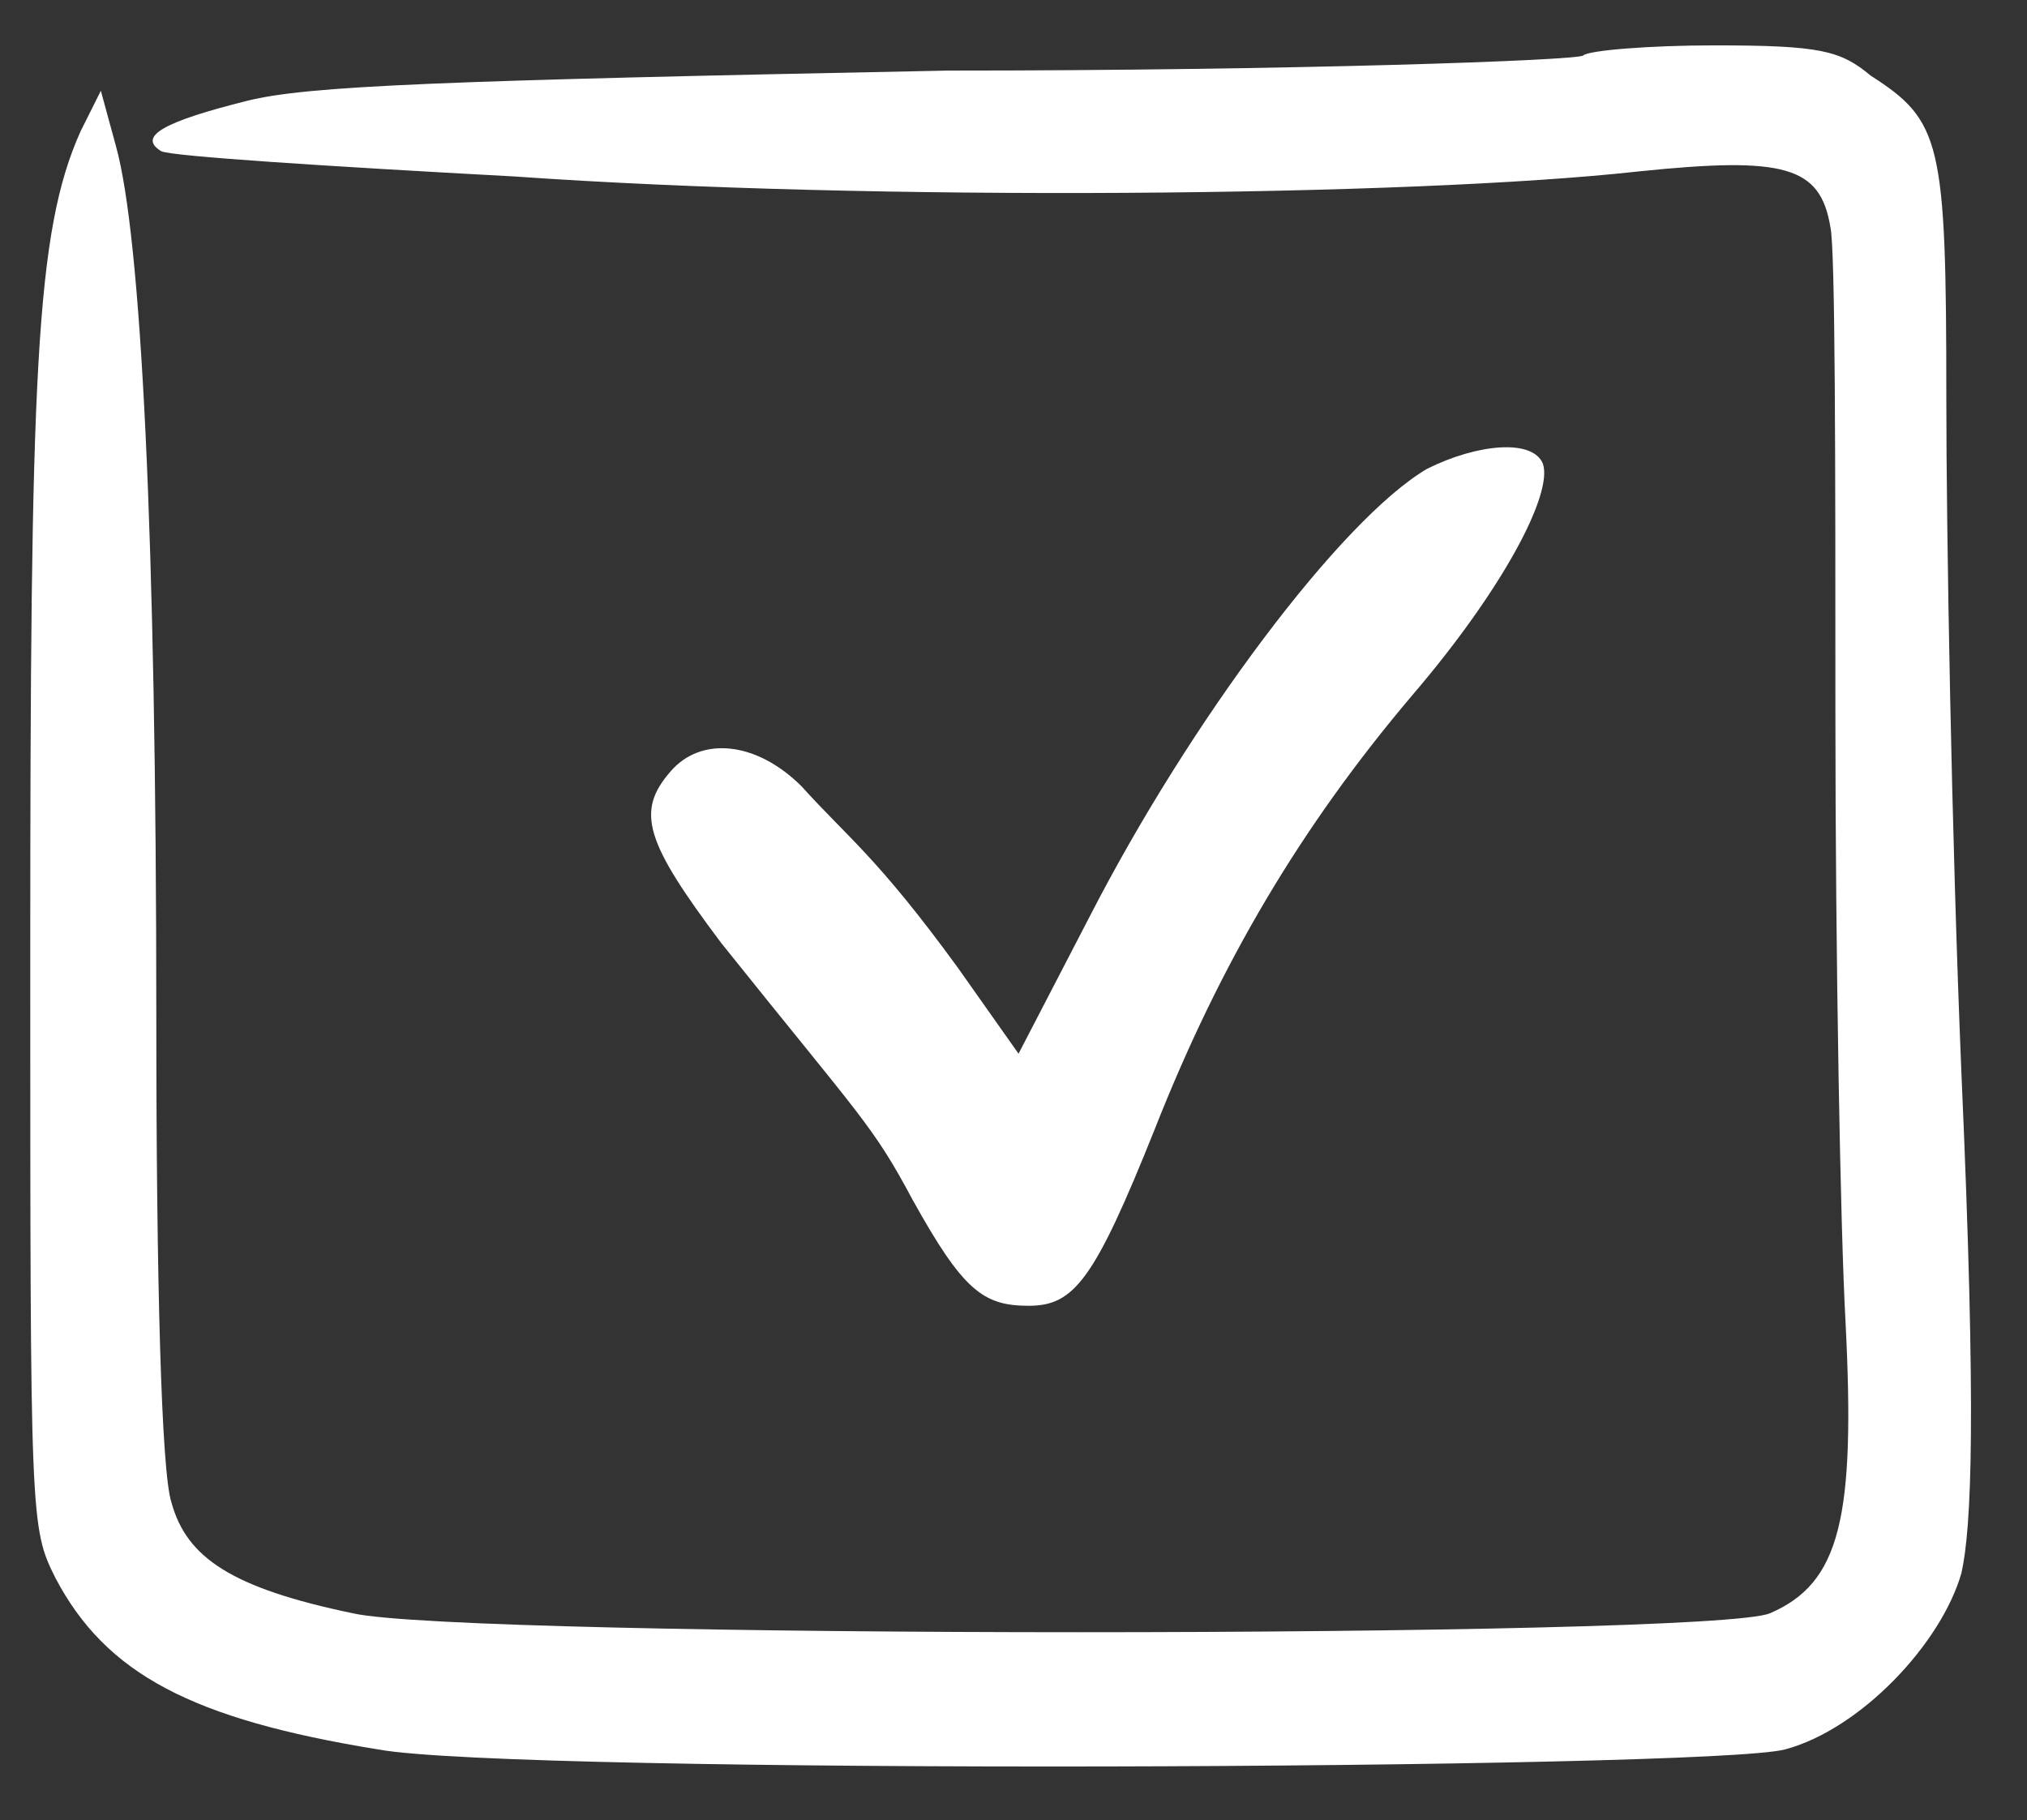 <?xml version="1.0" encoding="utf-8"?>
<!-- Generator: Adobe Illustrator 26.2.1, SVG Export Plug-In . SVG Version: 6.00 Build 0)  -->
<svg version="1.1" id="Layer_1" xmlns="http://www.w3.org/2000/svg" xmlns:xlink="http://www.w3.org/1999/xlink" x="0px" y="0px"
	 viewBox="0 0 40.2 36.1" style="enable-background:new 0 0 40.2 36.1;" xml:space="preserve">
<rect x="0" y="0" width="40.2" height="36.1" fill="#333333" stroke="none"/>
<style type="text/css">
	.st0{fill:#FFFFFF;}
</style>
<path class="st0" d="M31.4,1.1c-0.1,0.1-5.8,0.3-12.6,0.3C8.7,1.6,6.1,1.7,4.9,2C3.3,2.4,2.7,2.7,3.2,3c0.2,0.1,3.3,0.3,7,0.5
	C17.3,4,28,3.9,32.5,3.4c2.9-0.3,3.6-0.1,3.8,1.1c0.1,0.4,0.1,4.8,0.1,9.6c0,4.9,0.1,10.3,0.2,12.1c0.2,3.9-0.1,5.2-1.5,5.8
	C33.9,32.5,9.2,32.5,7,32c-2.4-0.5-3.3-1.1-3.6-2.2c-0.2-0.6-0.3-4.4-0.3-9.6c0-9.6-0.3-15.5-0.8-17.3L2,1.8L1.6,2.6
	c-0.9,2-1,4.8-1,16.4c0,11.2,0,11.3,0.5,12.3c1,1.9,2.7,2.8,6.4,3.4c2.7,0.5,26.4,0.4,27.9,0s3.1-2.1,3.5-3.5c0.2-0.9,0.3-3.1,0-9.9
	c-0.2-4.8-0.3-10.8-0.3-13.4c0-5.1-0.1-5.5-1.5-6.4c-0.6-0.5-1-0.6-3.1-0.6C32.7,0.9,31.5,1,31.4,1.1"/>
<path class="st0" d="M28.3,9.3c-1.7,1-4.7,5-6.7,8.9l-1.4,2.7L19,19.2c-1.6-2.2-2.2-2.6-3.1-3.6c-0.9-0.9-2-1-2.6-0.3
	c-0.7,0.8-0.5,1.4,1,3.4c2.8,3.5,3,3.6,3.8,5.1c1,1.8,1.4,2.1,2.3,2.1s1.3-0.5,2.5-3.5c1.3-3.3,2.9-6,5.1-8.6c1.8-2.1,2.8-4,2.6-4.6
	C30.4,8.7,29.3,8.8,28.3,9.3"/>
</svg>
